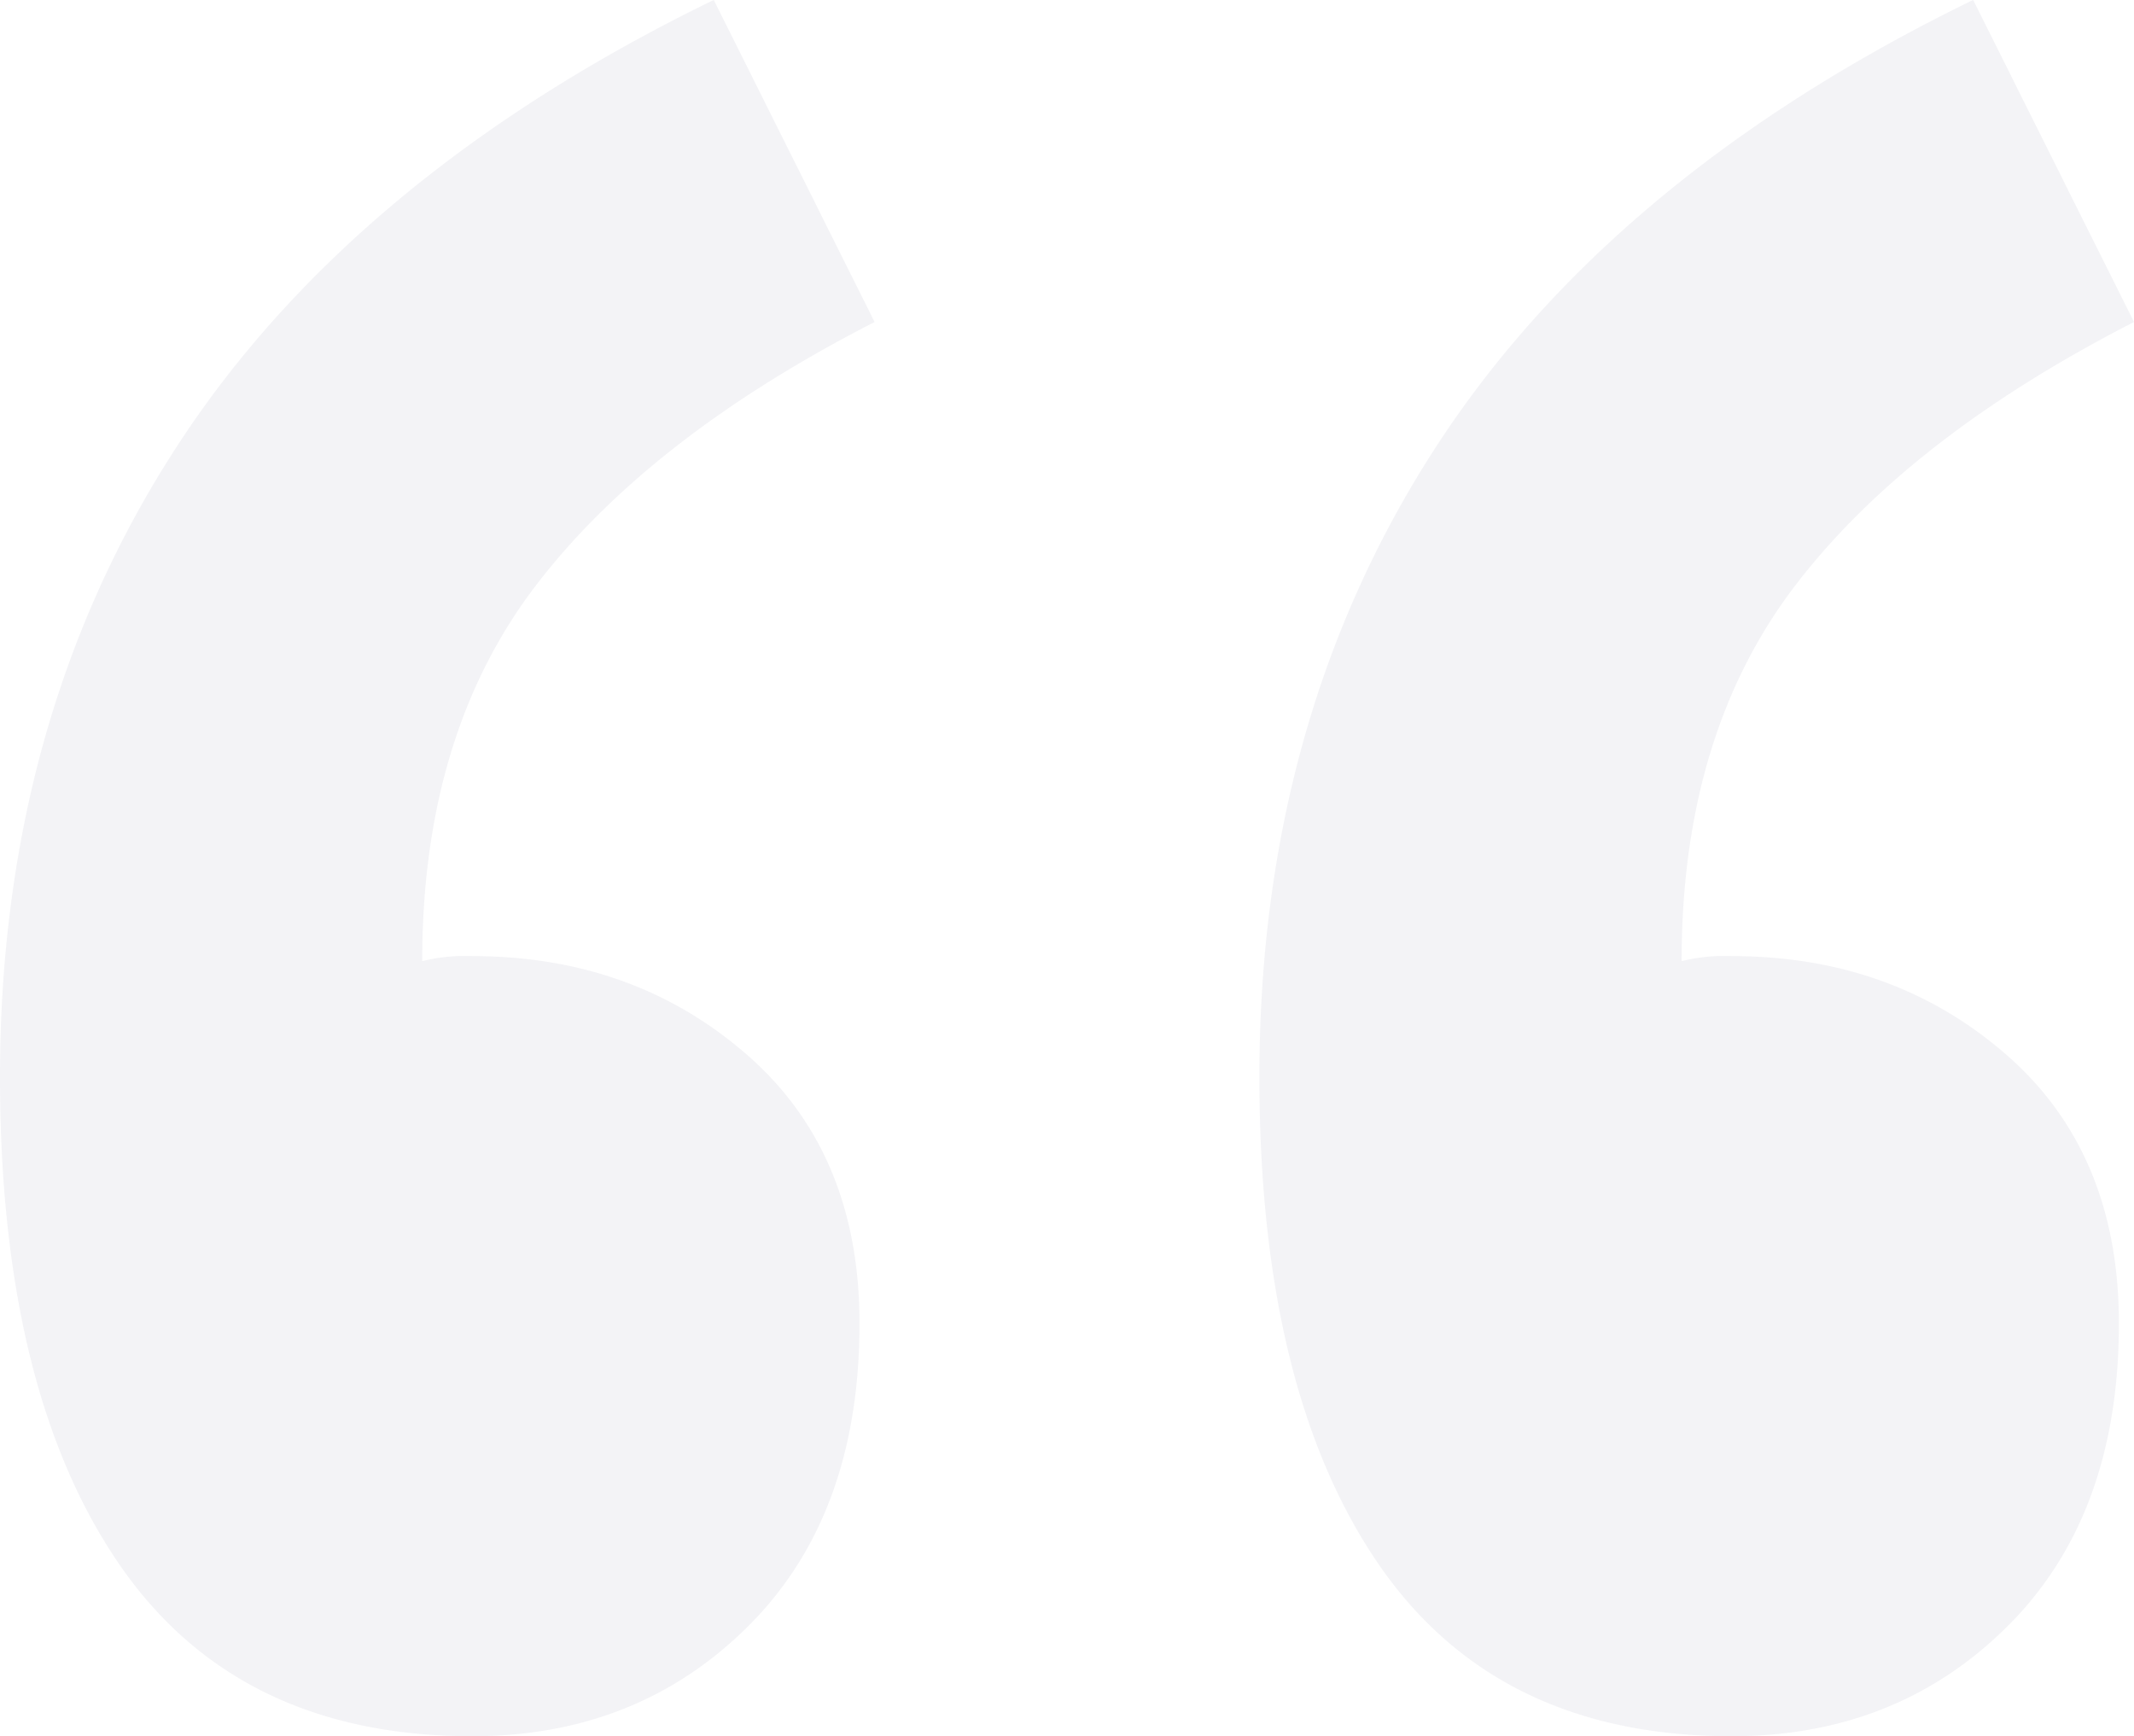 <svg xmlns="http://www.w3.org/2000/svg" width="192.299" height="156.475" viewBox="0 0 192.299 156.475"><defs><style>.a{fill:rgba(10,11,65,0.05);}</style></defs><g transform="translate(-510 -761)"><path class="a" d="M119.317-24.52q-21.288,0-31.932-15.648T76.741-83.935q0-32.2,15.853-56.694T141.059-181l14.494,29.027q-20.382,10.432-30.574,23.811t-10.191,33.79a15.871,15.871,0,0,1,4.529-.454q14.494,0,24.685,8.844t10.191,24.265q0,17.235-9.965,27.213T119.317-24.52Z" transform="translate(546.746 941.995)"/><path class="a" d="M119.317-24.52q-21.288,0-31.932-15.648T76.741-83.935q0-32.2,15.853-56.694T141.059-181l14.494,29.027q-20.382,10.432-30.574,23.811t-10.191,33.79a15.871,15.871,0,0,1,4.529-.454q14.494,0,24.685,8.844t10.191,24.265q0,17.235-9.965,27.213T119.317-24.52Z" transform="translate(433.259 941.995)"/></g></svg>